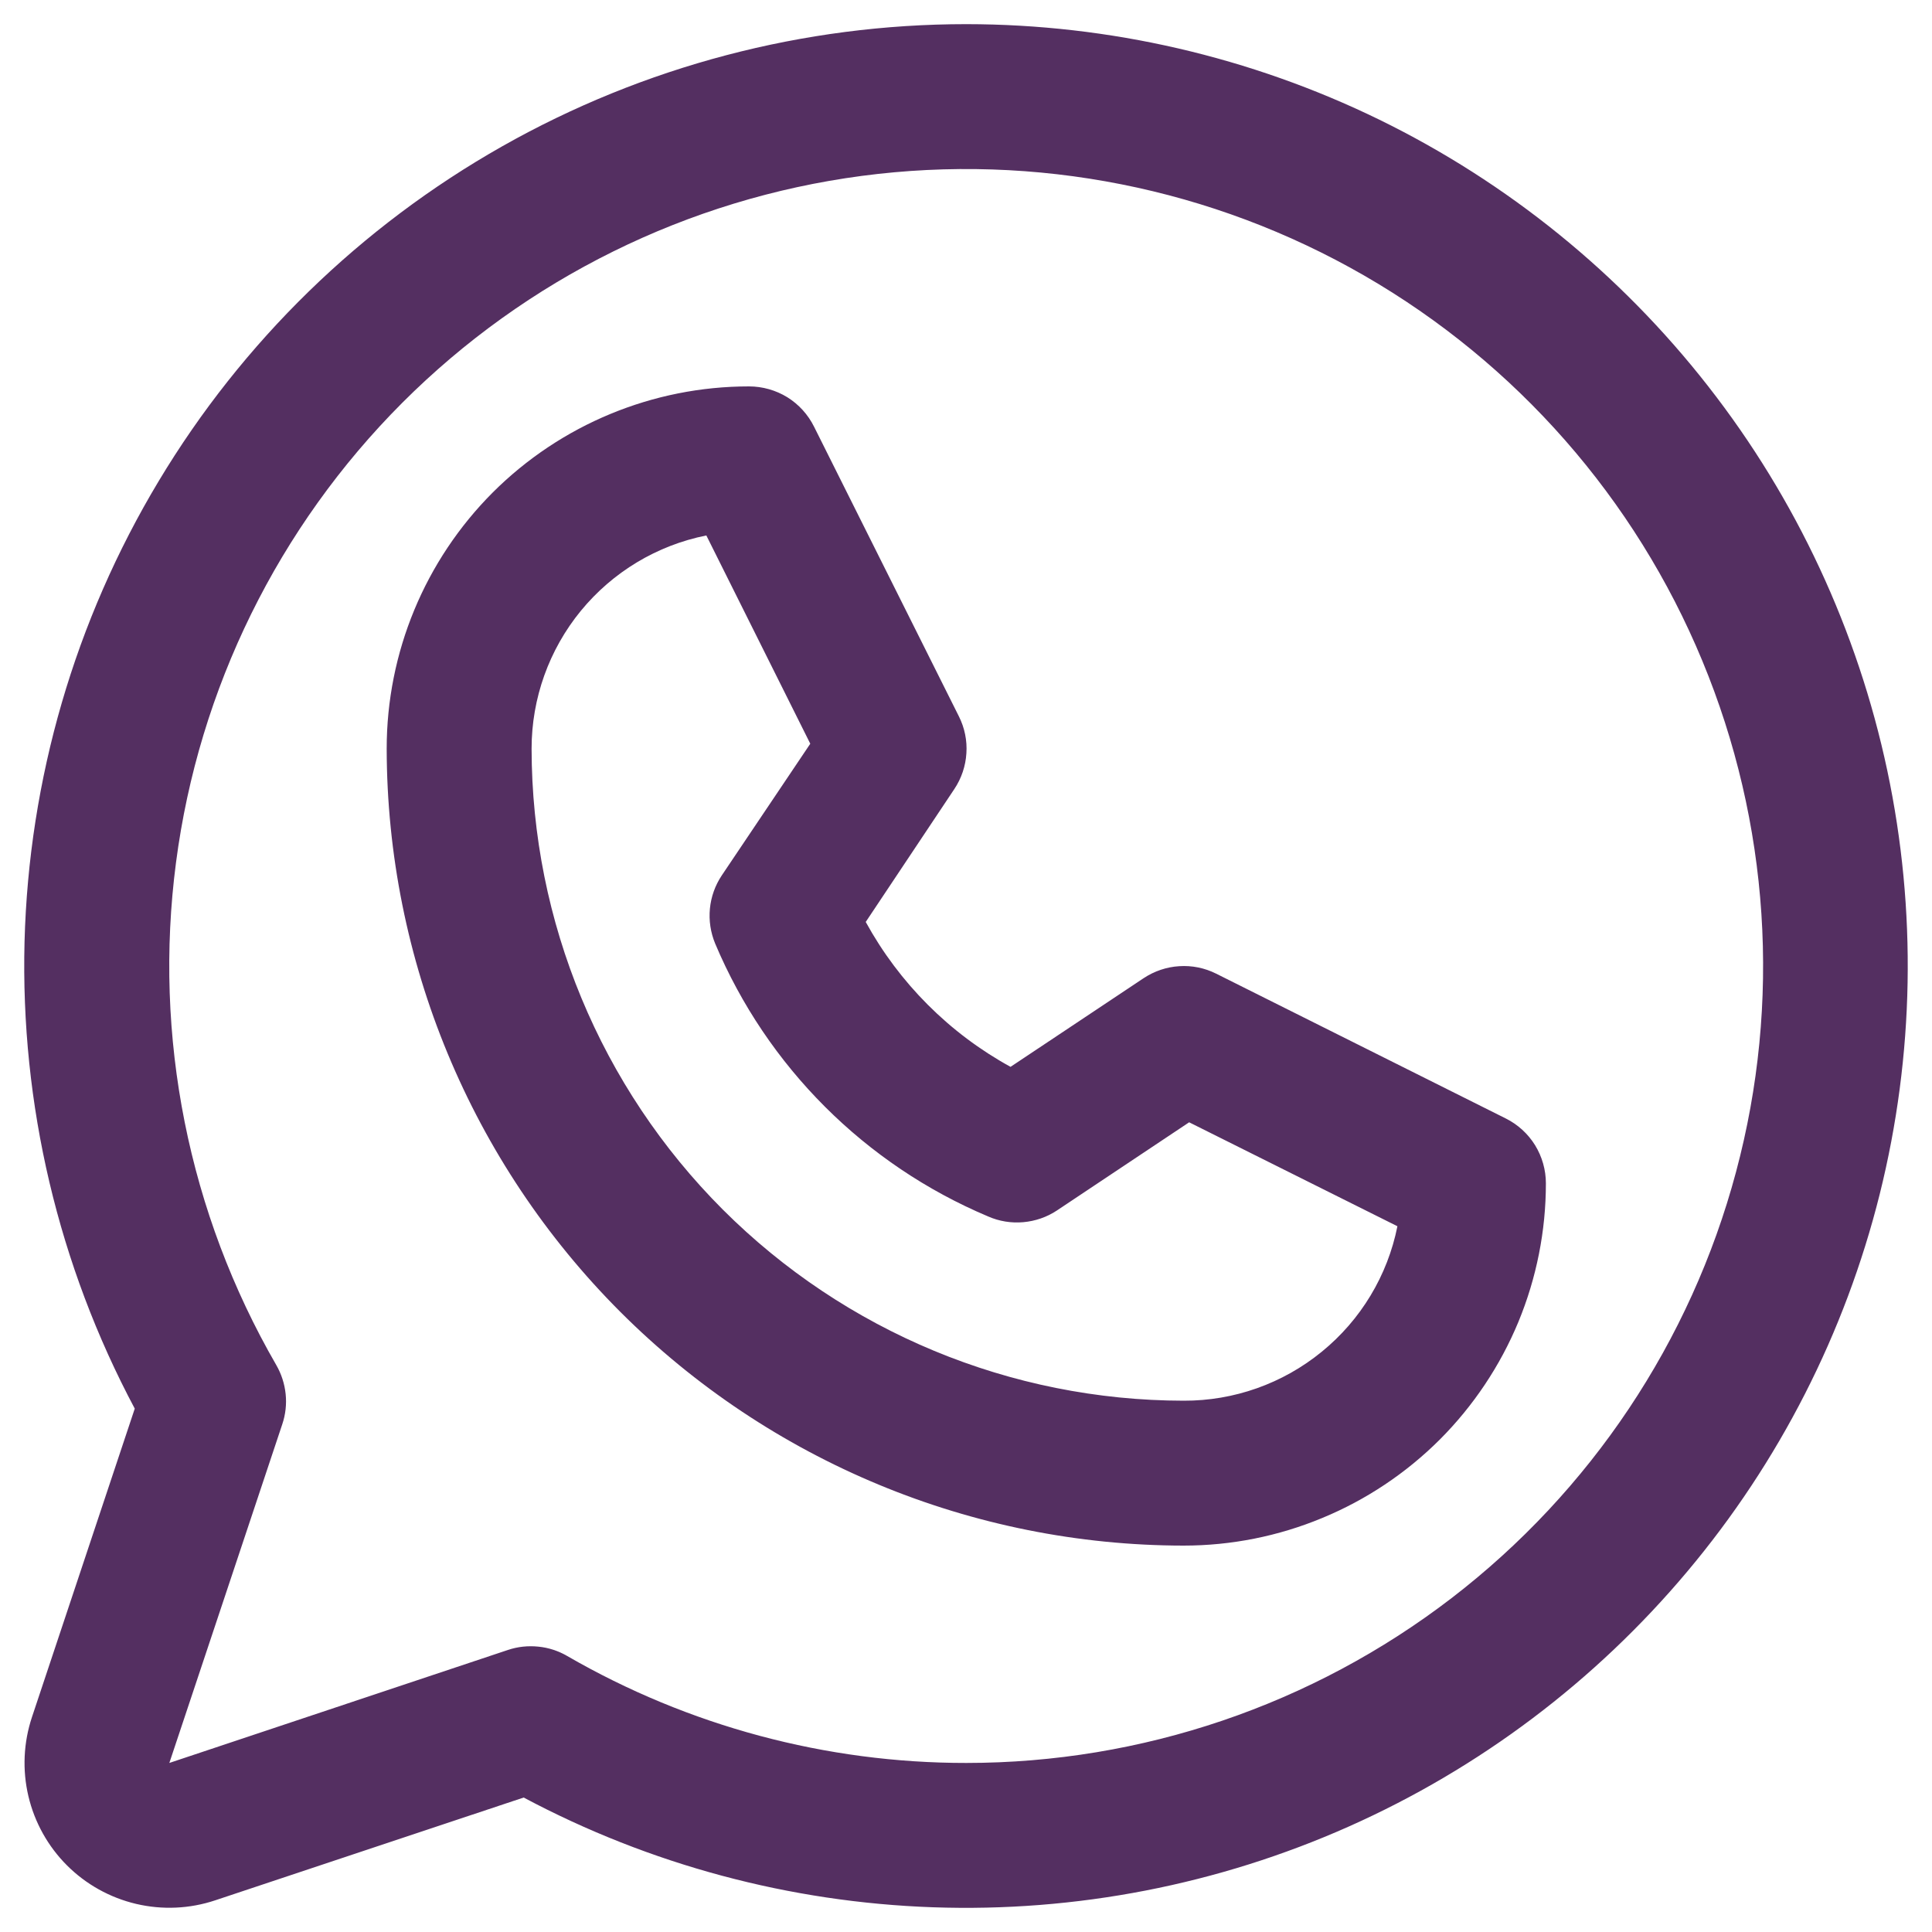 <svg width="20" height="20" viewBox="0 0 20 20" fill="none" xmlns="http://www.w3.org/2000/svg">
<path d="M15.589 11.579L12.589 10.079C12.471 10.02 12.339 9.993 12.207 10.002C12.076 10.01 11.949 10.053 11.839 10.126L10.461 11.044C9.829 10.697 9.309 10.177 8.962 9.544L9.88 8.167C9.953 8.057 9.996 7.93 10.004 7.798C10.013 7.667 9.986 7.535 9.927 7.417L8.427 4.417C8.365 4.292 8.269 4.186 8.15 4.112C8.031 4.039 7.893 4 7.753 4C6.759 4 5.805 4.395 5.101 5.098C4.398 5.802 4.003 6.755 4.003 7.75C4.006 9.937 4.876 12.034 6.422 13.581C7.969 15.127 10.066 15.998 12.253 16C12.746 16 13.233 15.903 13.688 15.714C14.143 15.526 14.556 15.25 14.905 14.902C15.253 14.553 15.529 14.14 15.718 13.685C15.906 13.23 16.003 12.742 16.003 12.25C16.003 12.111 15.964 11.974 15.891 11.855C15.818 11.737 15.713 11.641 15.589 11.579ZM12.253 14.5C10.463 14.498 8.748 13.786 7.482 12.521C6.217 11.255 5.505 9.54 5.503 7.75C5.503 7.23 5.683 6.726 6.013 6.323C6.343 5.921 6.801 5.645 7.312 5.543L8.388 7.699L7.472 9.062C7.403 9.165 7.361 9.283 7.349 9.406C7.337 9.529 7.356 9.653 7.403 9.767C7.94 11.042 8.955 12.056 10.23 12.593C10.344 12.643 10.469 12.663 10.593 12.652C10.717 12.641 10.837 12.6 10.941 12.531L12.31 11.618L14.466 12.694C14.364 13.205 14.087 13.664 13.683 13.993C13.279 14.323 12.774 14.502 12.253 14.5ZM10.003 0.25C8.32 0.25 6.665 0.685 5.2 1.514C3.735 2.343 2.509 3.537 1.643 4.98C0.776 6.423 0.298 8.066 0.254 9.749C0.211 11.431 0.604 13.097 1.395 14.582L0.331 17.775C0.243 18.039 0.23 18.323 0.294 18.594C0.358 18.865 0.496 19.113 0.693 19.31C0.89 19.507 1.138 19.645 1.409 19.709C1.681 19.773 1.964 19.76 2.228 19.672L5.421 18.608C6.728 19.304 8.177 19.692 9.657 19.744C11.137 19.796 12.61 19.51 13.963 18.908C15.316 18.306 16.514 17.403 17.466 16.269C18.419 15.135 19.1 13.798 19.459 12.361C19.817 10.924 19.844 9.425 19.537 7.976C19.229 6.527 18.596 5.167 17.684 4C16.773 2.833 15.607 1.888 14.277 1.238C12.946 0.589 11.484 0.251 10.003 0.25ZM10.003 18.25C8.553 18.251 7.128 17.869 5.872 17.143C5.781 17.09 5.678 17.056 5.573 17.046C5.467 17.035 5.36 17.046 5.259 17.08L1.753 18.25L2.922 14.744C2.956 14.643 2.968 14.536 2.957 14.431C2.946 14.325 2.913 14.223 2.86 14.131C1.951 12.558 1.586 10.73 1.822 8.929C2.057 7.128 2.881 5.455 4.164 4.17C5.448 2.885 7.12 2.059 8.92 1.821C10.721 1.583 12.55 1.946 14.123 2.853C15.697 3.761 16.927 5.162 17.622 6.84C18.318 8.518 18.441 10.378 17.971 12.133C17.502 13.887 16.466 15.438 15.026 16.544C13.585 17.65 11.819 18.25 10.003 18.25Z" fill="#542F61"/>
</svg>
